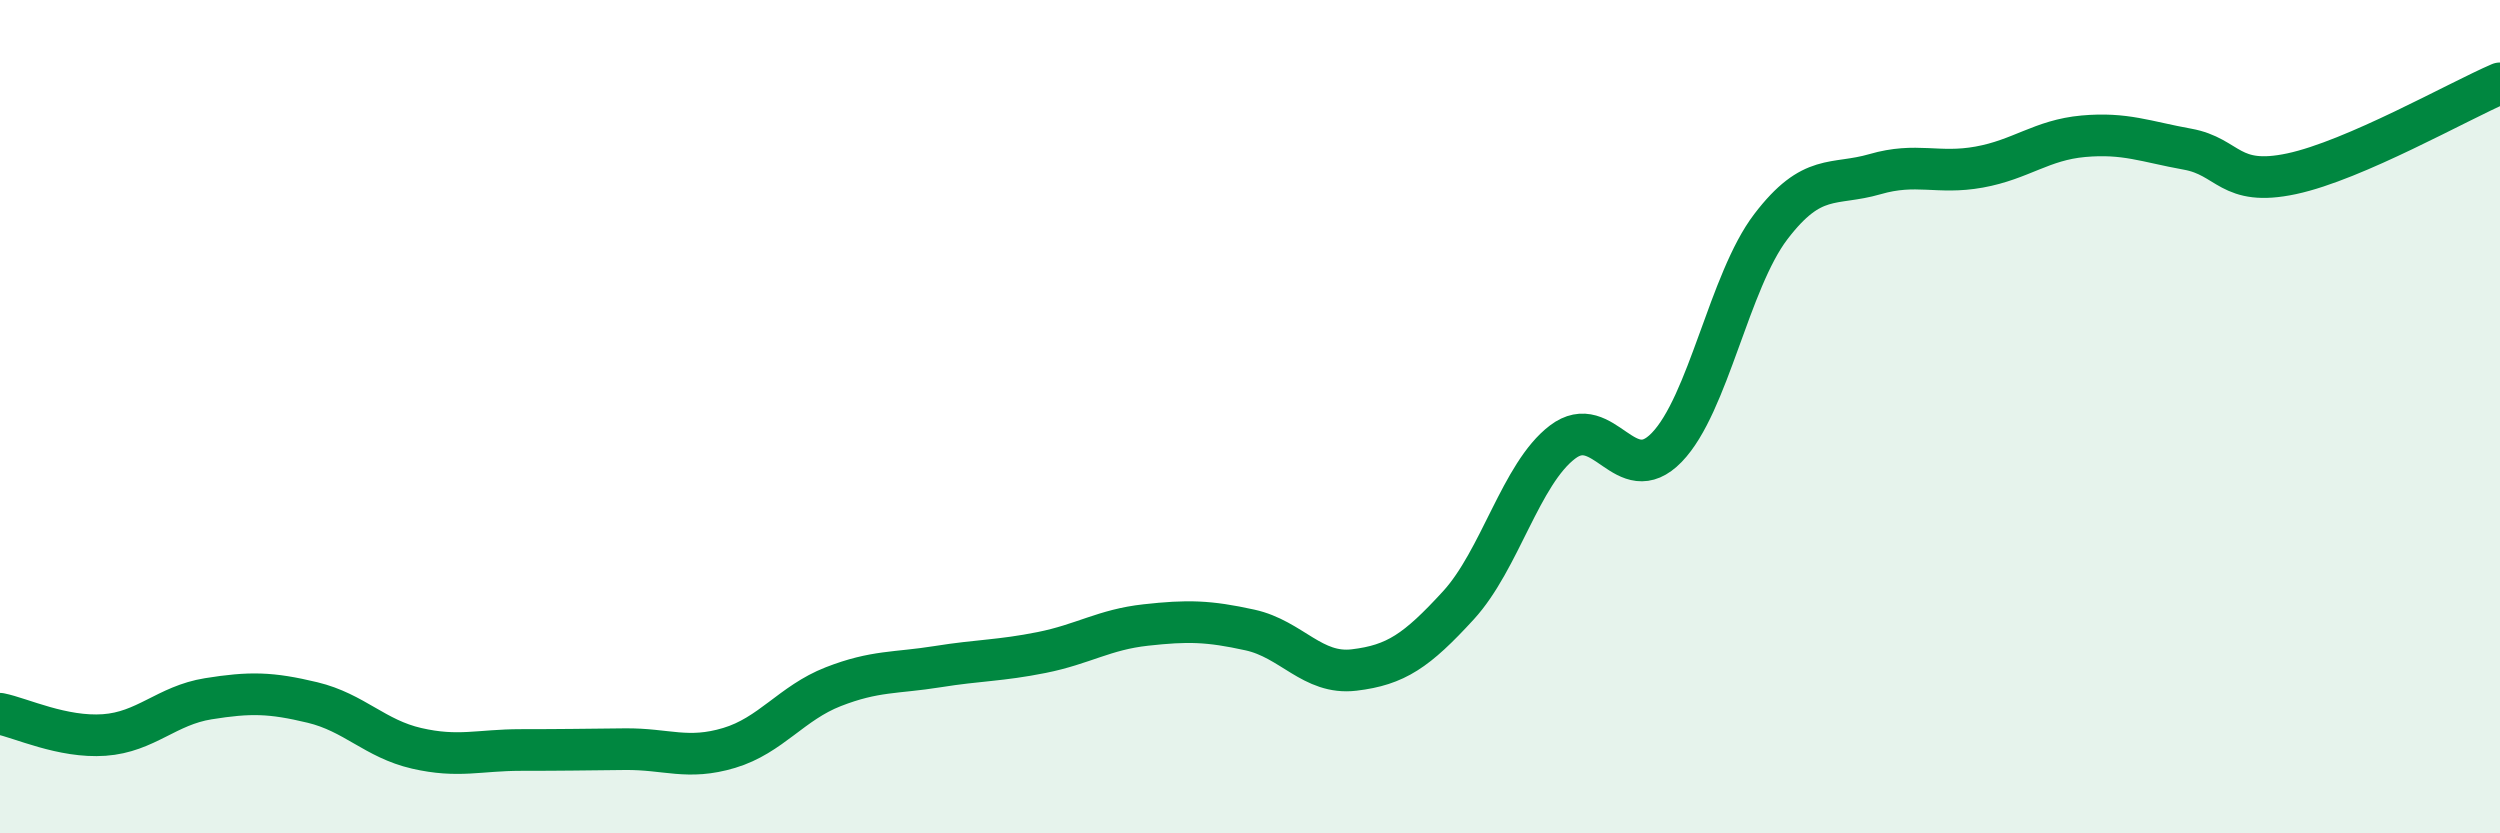 
    <svg width="60" height="20" viewBox="0 0 60 20" xmlns="http://www.w3.org/2000/svg">
      <path
        d="M 0,17.13 C 0.5,17.23 1.5,17.71 2.5,17.64 C 3.5,17.57 4,16.93 5,16.77 C 6,16.61 6.5,16.62 7.5,16.86 C 8.5,17.1 9,17.73 10,17.96 C 11,18.19 11.5,18 12.5,18 C 13.5,18 14,17.99 15,17.98 C 16,17.97 16.5,18.25 17.5,17.95 C 18.5,17.65 19,16.87 20,16.48 C 21,16.09 21.5,16.16 22.5,16 C 23.5,15.84 24,15.86 25,15.66 C 26,15.46 26.5,15.11 27.5,15 C 28.5,14.89 29,14.9 30,15.12 C 31,15.34 31.5,16.2 32.5,16.08 C 33.5,15.96 34,15.62 35,14.53 C 36,13.44 36.5,11.37 37.5,10.61 C 38.5,9.85 39,11.77 40,10.74 C 41,9.71 41.5,6.75 42.5,5.44 C 43.5,4.13 44,4.47 45,4.18 C 46,3.89 46.5,4.19 47.5,4.01 C 48.5,3.83 49,3.36 50,3.27 C 51,3.18 51.5,3.4 52.5,3.58 C 53.5,3.76 53.5,4.49 55,4.17 C 56.5,3.85 59,2.43 60,2L60 20L0 20Z"
        fill="#008740"
        opacity="0.1"
        stroke-linecap="round"
        stroke-linejoin="round"
      />
      <path
        d="M 0,17.13 C 0.5,17.23 1.5,17.71 2.5,17.64 C 3.5,17.57 4,16.93 5,16.77 C 6,16.61 6.5,16.62 7.5,16.86 C 8.5,17.1 9,17.73 10,17.96 C 11,18.19 11.5,18 12.5,18 C 13.5,18 14,17.99 15,17.98 C 16,17.97 16.5,18.25 17.5,17.95 C 18.5,17.65 19,16.87 20,16.48 C 21,16.09 21.5,16.16 22.5,16 C 23.5,15.84 24,15.86 25,15.66 C 26,15.46 26.5,15.11 27.5,15 C 28.5,14.89 29,14.9 30,15.12 C 31,15.34 31.5,16.2 32.5,16.08 C 33.5,15.96 34,15.62 35,14.53 C 36,13.44 36.5,11.37 37.5,10.61 C 38.5,9.85 39,11.77 40,10.74 C 41,9.71 41.5,6.75 42.5,5.44 C 43.5,4.13 44,4.47 45,4.18 C 46,3.89 46.5,4.19 47.5,4.01 C 48.5,3.83 49,3.36 50,3.27 C 51,3.18 51.5,3.4 52.5,3.58 C 53.5,3.76 53.5,4.49 55,4.17 C 56.5,3.85 59,2.43 60,2"
        stroke="#008740"
        stroke-width="1"
        fill="none"
        stroke-linecap="round"
        stroke-linejoin="round"
      />
    </svg>
  